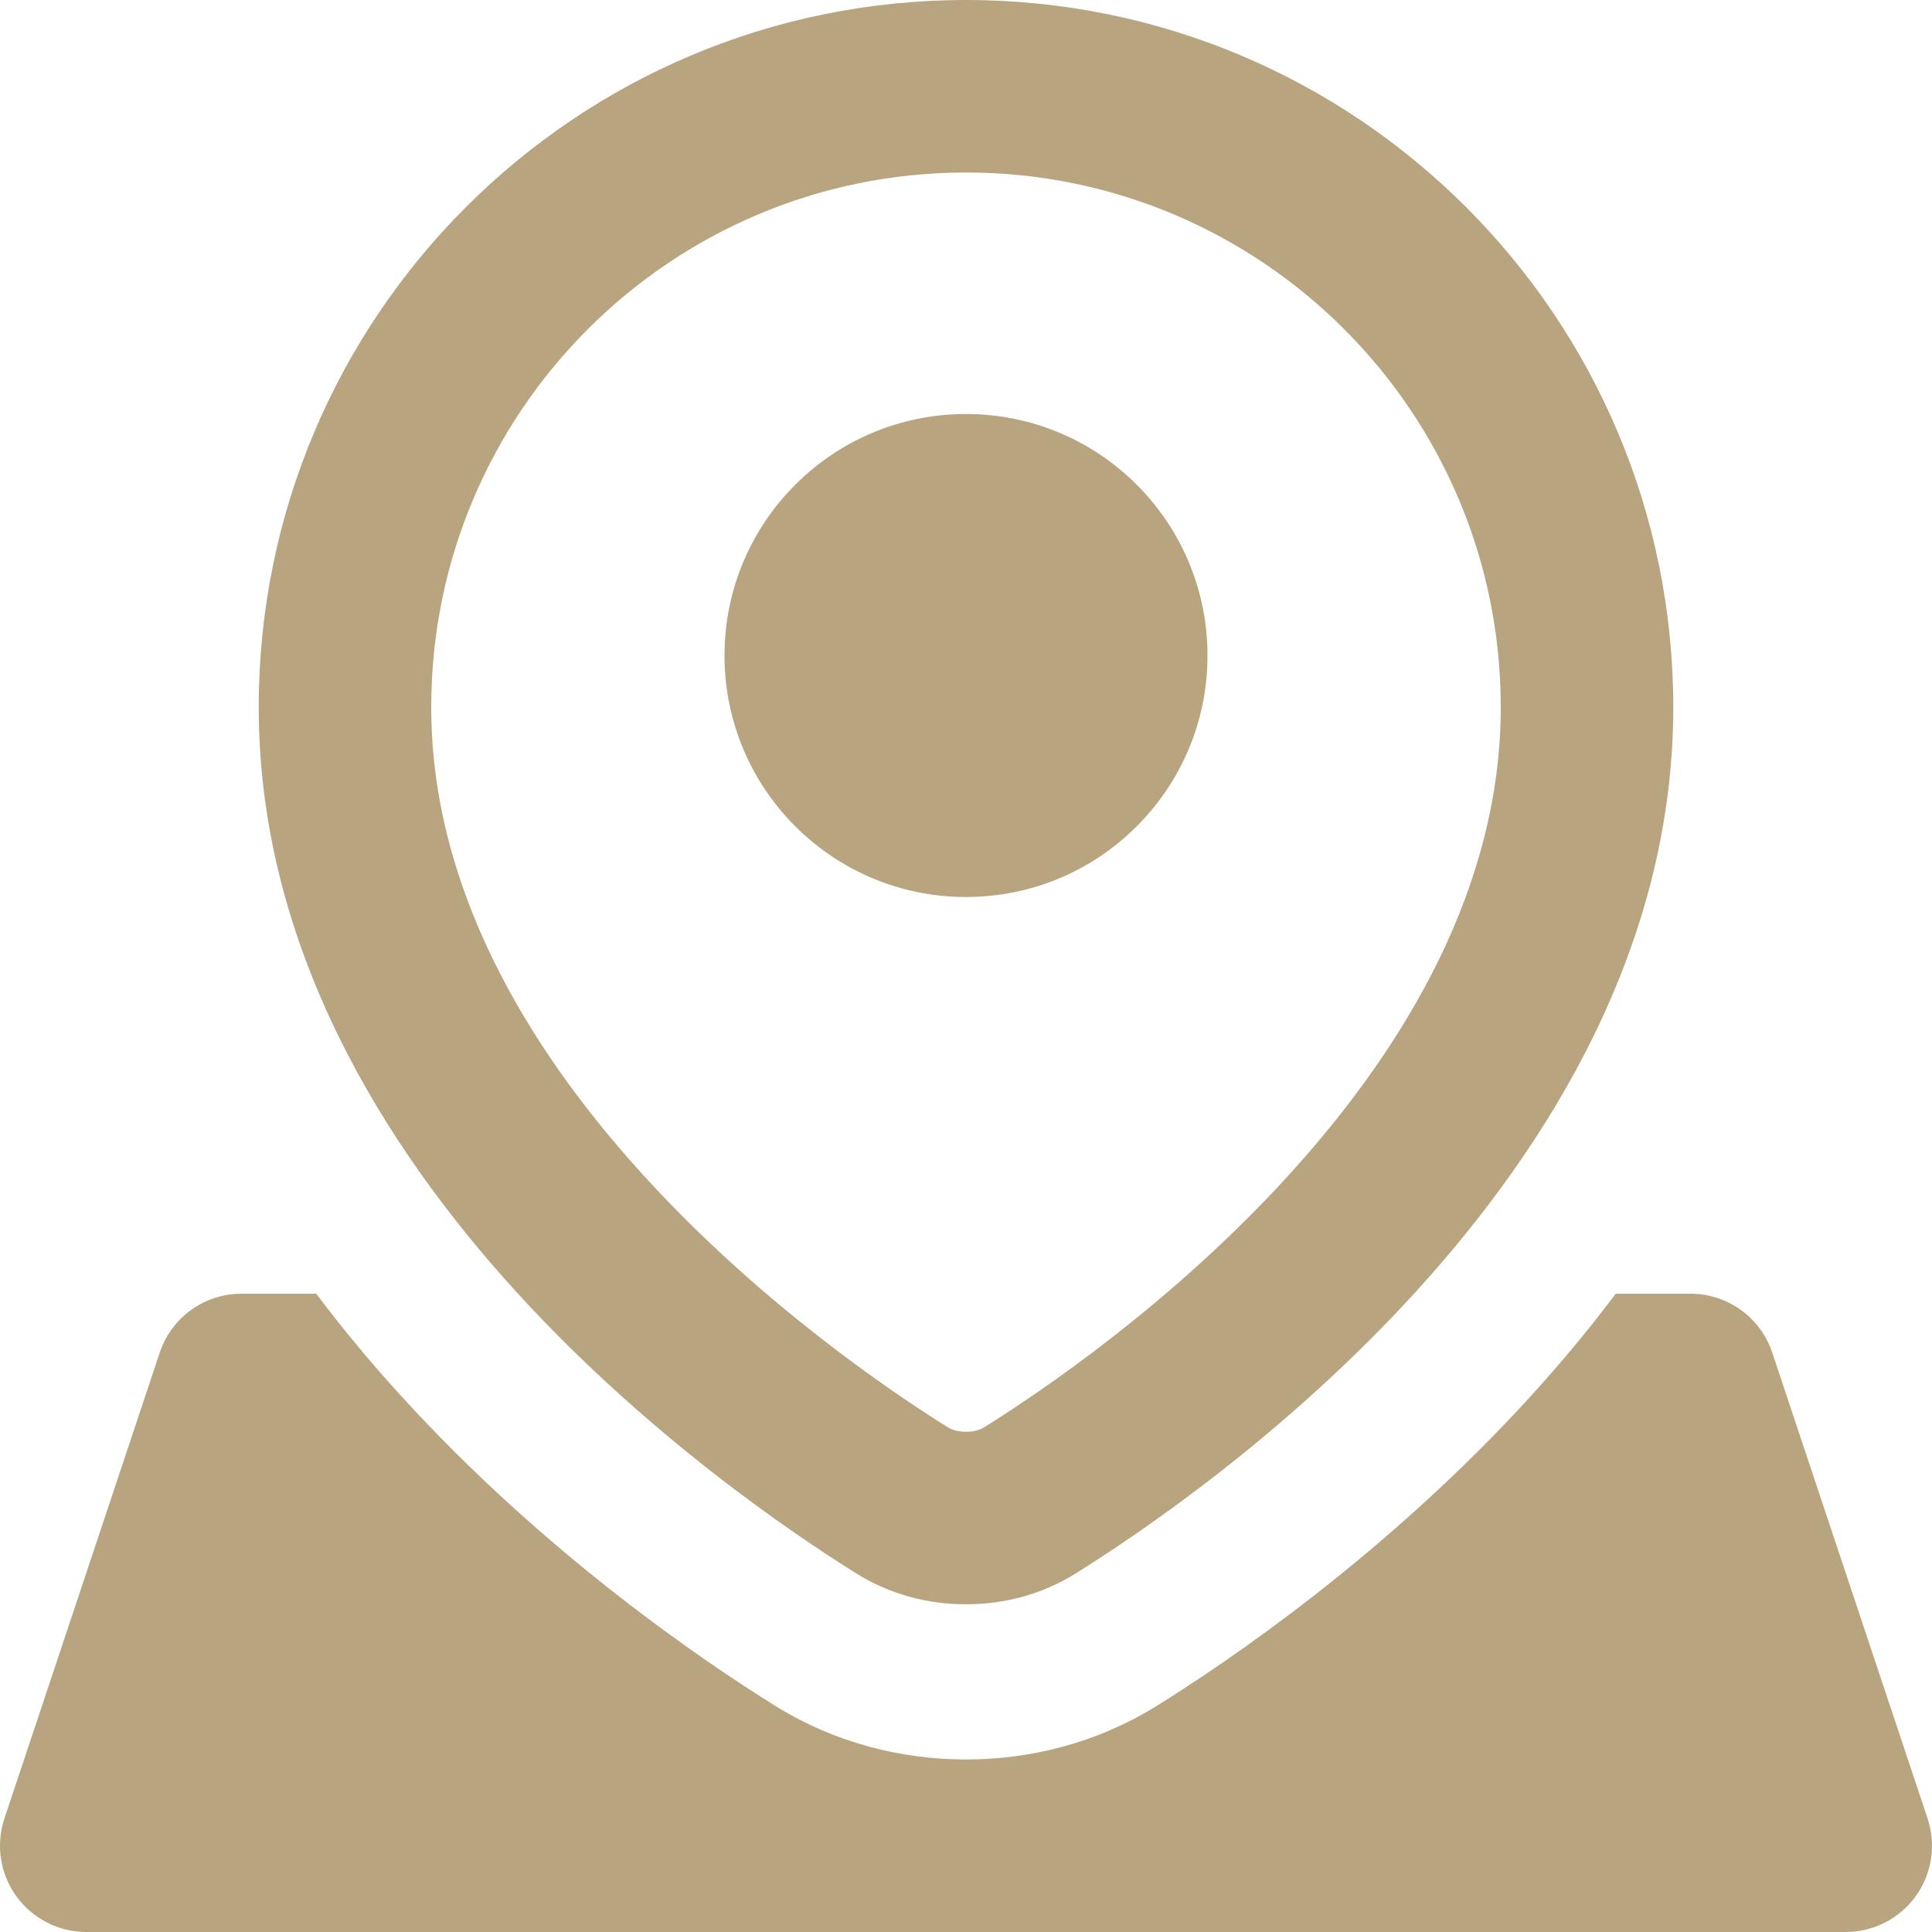 <svg width="24" height="24" viewBox="0 0 24 24" fill="none" xmlns="http://www.w3.org/2000/svg">
<g clip-path="url(#clip0_33_1044)">
<path fill-rule="evenodd" clip-rule="evenodd" d="M12 2.143C8.331 2.143 5.357 5.117 5.357 8.786C5.357 10.998 6.523 12.984 7.986 14.592C9.439 16.19 11.078 17.296 11.774 17.73C11.824 17.761 11.897 17.786 12 17.786C12.103 17.786 12.176 17.761 12.226 17.73C12.922 17.296 14.561 16.19 16.014 14.592C17.477 12.984 18.643 10.998 18.643 8.786C18.643 5.117 15.669 2.143 12 2.143ZM3.214 8.786C3.214 3.933 7.148 0 12 0C16.852 0 20.786 3.933 20.786 8.786C20.786 11.762 19.228 14.243 17.599 16.034C15.959 17.837 14.137 19.063 13.359 19.548C12.932 19.814 12.459 19.929 12 19.929C11.541 19.929 11.068 19.814 10.641 19.548C9.863 19.063 8.041 17.837 6.401 16.034C4.772 14.243 3.214 11.762 3.214 8.786ZM3.929 16.071C4.272 16.528 4.626 16.949 4.975 17.332C6.782 19.319 8.769 20.654 9.621 21.185C10.386 21.662 11.221 21.857 12 21.857C12.779 21.857 13.614 21.662 14.379 21.185C15.231 20.654 17.218 19.319 19.026 17.332C19.374 16.949 19.728 16.528 20.071 16.071H21C21.461 16.071 21.871 16.366 22.016 16.804L23.945 22.59C24.054 22.917 23.999 23.276 23.798 23.555C23.596 23.834 23.273 24 22.929 24H1.071C0.727 24 0.404 23.834 0.202 23.555C0.001 23.276 -0.054 22.917 0.055 22.59L1.984 16.804C2.129 16.366 2.539 16.071 3 16.071H3.929ZM12 11.143C13.657 11.143 15 9.8 15 8.143C15 6.486 13.657 5.143 12 5.143C10.343 5.143 9 6.486 9 8.143C9 9.8 10.343 11.143 12 11.143Z" fill="#B9A480"/>
</g>
<defs>
<clipPath id="clip0_33_1044">
<rect width="24" height="24" fill="white"/>
</clipPath>
</defs>
</svg>
